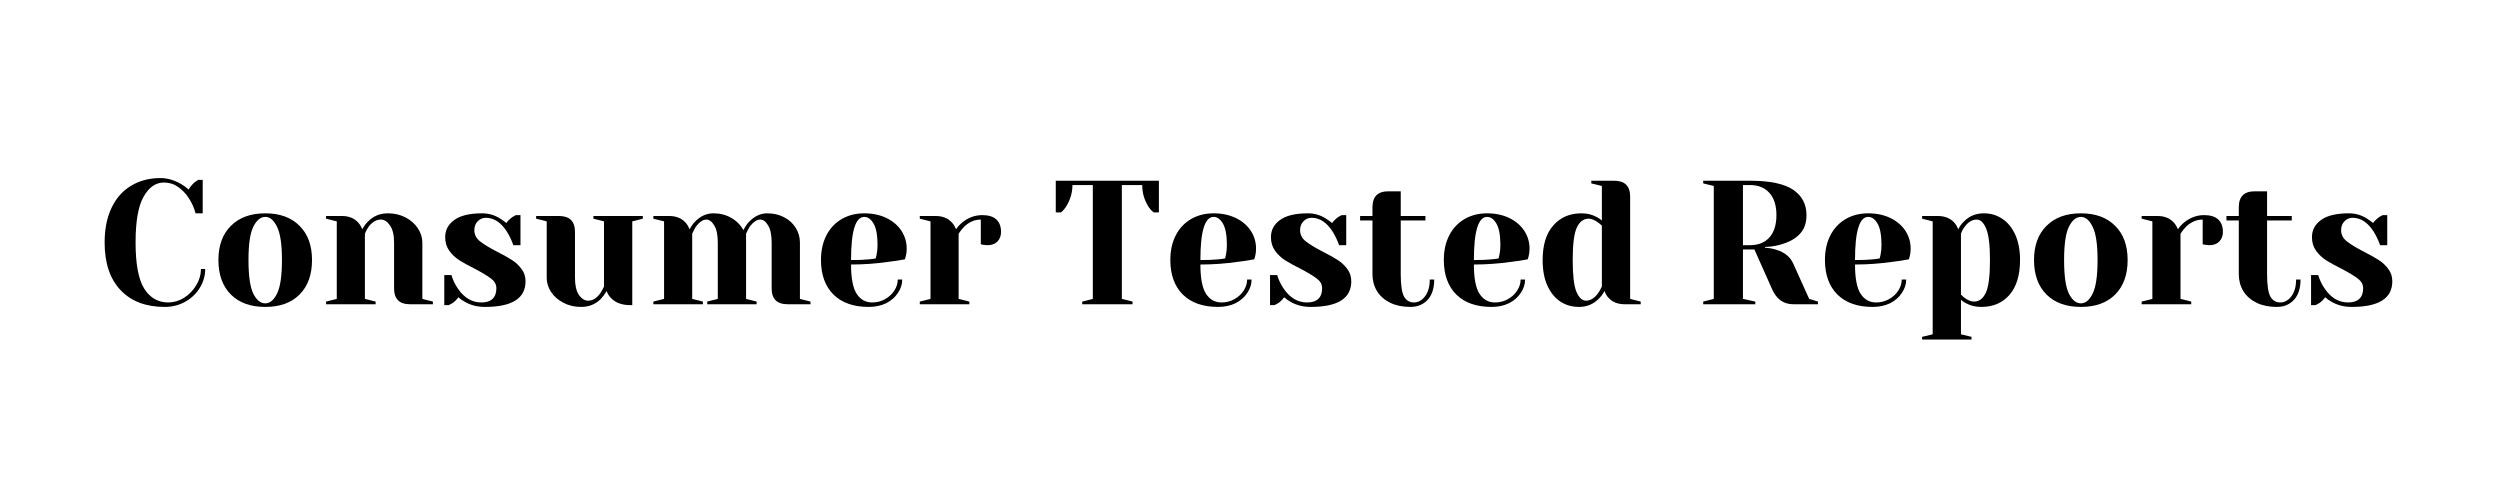 <?xml version="1.0" encoding="UTF-8"?> <svg xmlns="http://www.w3.org/2000/svg" xmlns:xlink="http://www.w3.org/1999/xlink" width="350" zoomAndPan="magnify" viewBox="0 0 262.5 52.5" height="70" preserveAspectRatio="xMidYMid meet" version="1.0"><defs><g></g></defs><g fill="#000000" fill-opacity="1"><g transform="translate(10.158, 31.946)"><g><path d="M 7.141 0.281 C 5.16 0.281 3.613 -0.305 2.5 -1.484 C 1.383 -2.66 0.828 -4.328 0.828 -6.484 C 0.828 -7.898 1.07 -9.117 1.562 -10.141 C 2.051 -11.16 2.738 -11.93 3.625 -12.453 C 4.508 -12.984 5.531 -13.25 6.688 -13.25 C 7.395 -13.25 8.109 -13.047 8.828 -12.641 C 9.098 -12.492 9.367 -12.297 9.641 -12.047 C 9.848 -12.367 10.062 -12.625 10.281 -12.812 C 10.508 -12.969 10.633 -13.051 10.656 -13.062 L 11.125 -13.062 L 11.125 -9.547 L 10.375 -9.547 C 10.219 -10.141 9.977 -10.676 9.656 -11.156 C 9.352 -11.625 8.984 -12.008 8.547 -12.312 C 8.109 -12.625 7.609 -12.781 7.047 -12.781 C 6.191 -12.781 5.484 -12.285 4.922 -11.297 C 4.359 -10.316 4.078 -8.711 4.078 -6.484 C 4.078 -4.223 4.379 -2.609 4.984 -1.641 C 5.598 -0.672 6.438 -0.188 7.5 -0.188 C 8.082 -0.188 8.633 -0.348 9.156 -0.672 C 9.688 -1.004 10.113 -1.441 10.438 -1.984 C 10.77 -2.523 10.938 -3.098 10.938 -3.703 L 11.391 -3.703 C 11.391 -3.004 11.203 -2.348 10.828 -1.734 C 10.453 -1.117 9.941 -0.629 9.297 -0.266 C 8.648 0.098 7.93 0.281 7.141 0.281 Z M 7.141 0.281 "></path></g></g></g><g fill="#000000" fill-opacity="1"><g transform="translate(22.2, 31.946)"><g><path d="M 5.656 0.281 C 4.125 0.281 2.922 -0.148 2.047 -1.016 C 1.172 -1.891 0.734 -3.098 0.734 -4.641 C 0.734 -6.172 1.172 -7.367 2.047 -8.234 C 2.922 -9.109 4.125 -9.547 5.656 -9.547 C 7.188 -9.547 8.383 -9.109 9.25 -8.234 C 10.125 -7.367 10.562 -6.172 10.562 -4.641 C 10.562 -3.098 10.125 -1.891 9.25 -1.016 C 8.383 -0.148 7.188 0.281 5.656 0.281 Z M 5.656 -0.094 C 6.145 -0.094 6.555 -0.438 6.891 -1.125 C 7.234 -1.82 7.406 -2.992 7.406 -4.641 C 7.406 -6.273 7.234 -7.438 6.891 -8.125 C 6.555 -8.82 6.145 -9.172 5.656 -9.172 C 5.156 -9.172 4.734 -8.82 4.391 -8.125 C 4.055 -7.438 3.891 -6.273 3.891 -4.641 C 3.891 -2.992 4.055 -1.82 4.391 -1.125 C 4.734 -0.438 5.156 -0.094 5.656 -0.094 Z M 5.656 -0.094 "></path></g></g></g><g fill="#000000" fill-opacity="1"><g transform="translate(33.502, 31.946)"><g><path d="M 0.734 -0.281 L 1.859 -0.562 L 1.859 -8.703 L 0.734 -8.984 L 0.734 -9.266 L 2.406 -9.266 C 3.133 -9.266 3.707 -9.031 4.125 -8.562 C 4.289 -8.375 4.43 -8.145 4.547 -7.875 C 4.711 -8.195 4.914 -8.473 5.156 -8.703 C 5.707 -9.266 6.398 -9.547 7.234 -9.547 C 7.922 -9.547 8.539 -9.398 9.094 -9.109 C 9.645 -8.816 10.07 -8.438 10.375 -7.969 C 10.688 -7.5 10.844 -7.004 10.844 -6.484 L 10.844 -0.562 L 11.953 -0.281 L 11.953 0 L 9.547 0 C 8.43 0 7.875 -0.555 7.875 -1.672 L 7.875 -6.484 C 7.875 -7.266 7.734 -7.859 7.453 -8.266 C 7.18 -8.68 6.859 -8.891 6.484 -8.891 C 6.016 -8.891 5.594 -8.645 5.219 -8.156 C 5.062 -7.945 4.926 -7.695 4.812 -7.406 L 4.812 -0.562 L 5.938 -0.281 L 5.938 0 L 0.734 0 Z M 0.734 -0.281 "></path></g></g></g><g fill="#000000" fill-opacity="1"><g transform="translate(45.822, 31.946)"><g><path d="M 5.094 0.281 C 4.332 0.281 3.648 0.113 3.047 -0.219 C 2.742 -0.383 2.5 -0.555 2.312 -0.734 C 2.113 -0.461 1.898 -0.254 1.672 -0.109 C 1.555 -0.035 1.43 0.031 1.297 0.094 L 0.828 0.094 L 0.828 -3.062 L 1.578 -3.062 C 1.734 -2.539 1.969 -2.055 2.281 -1.609 C 2.938 -0.66 3.75 -0.188 4.719 -0.188 C 5.238 -0.188 5.629 -0.312 5.891 -0.562 C 6.16 -0.812 6.297 -1.18 6.297 -1.672 C 6.297 -2.078 6.113 -2.414 5.75 -2.688 C 5.383 -2.969 4.816 -3.312 4.047 -3.719 C 3.379 -4.051 2.836 -4.348 2.422 -4.609 C 2.004 -4.879 1.648 -5.211 1.359 -5.609 C 1.066 -6.016 0.922 -6.492 0.922 -7.047 C 0.922 -7.785 1.238 -8.383 1.875 -8.844 C 2.508 -9.312 3.488 -9.547 4.812 -9.547 C 5.469 -9.547 6.078 -9.375 6.641 -9.031 C 6.91 -8.863 7.145 -8.695 7.344 -8.531 C 7.5 -8.75 7.711 -8.957 7.984 -9.156 C 8.191 -9.281 8.316 -9.348 8.359 -9.359 L 8.828 -9.359 L 8.828 -6.203 L 8.078 -6.203 C 7.891 -6.734 7.66 -7.211 7.391 -7.641 C 6.773 -8.598 6.039 -9.078 5.188 -9.078 C 4.852 -9.078 4.566 -8.953 4.328 -8.703 C 4.098 -8.461 3.984 -8.156 3.984 -7.781 C 3.984 -7.312 4.18 -6.922 4.578 -6.609 C 4.973 -6.297 5.57 -5.93 6.375 -5.516 C 7.031 -5.18 7.551 -4.891 7.938 -4.641 C 8.332 -4.391 8.664 -4.078 8.938 -3.703 C 9.219 -3.336 9.359 -2.906 9.359 -2.406 C 9.359 -0.613 7.938 0.281 5.094 0.281 Z M 5.094 0.281 "></path></g></g></g><g fill="#000000" fill-opacity="1"><g transform="translate(55.826, 31.946)"><g><path d="M 5.188 0.281 C 4.5 0.281 3.879 0.133 3.328 -0.156 C 2.773 -0.445 2.344 -0.828 2.031 -1.297 C 1.727 -1.766 1.578 -2.258 1.578 -2.781 L 1.578 -8.703 L 0.469 -8.984 L 0.469 -9.266 L 2.875 -9.266 C 3.988 -9.266 4.547 -8.707 4.547 -7.594 L 4.547 -2.781 C 4.547 -2 4.68 -1.398 4.953 -0.984 C 5.234 -0.578 5.562 -0.375 5.938 -0.375 C 6.383 -0.375 6.797 -0.617 7.172 -1.109 C 7.305 -1.297 7.445 -1.547 7.594 -1.859 L 7.594 -8.703 L 6.484 -8.984 L 6.484 -9.266 L 11.672 -9.266 L 11.672 -8.984 L 10.562 -8.703 L 10.562 0.094 L 10.375 0.094 C 9.477 0.094 8.797 -0.156 8.328 -0.656 C 8.109 -0.875 7.957 -1.117 7.875 -1.391 C 7.695 -1.078 7.492 -0.801 7.266 -0.562 C 6.711 0 6.02 0.281 5.188 0.281 Z M 5.188 0.281 "></path></g></g></g><g fill="#000000" fill-opacity="1"><g transform="translate(67.868, 31.946)"><g><path d="M 0.734 -0.281 L 1.859 -0.562 L 1.859 -8.703 L 0.734 -8.984 L 0.734 -9.266 L 2.406 -9.266 C 3.133 -9.266 3.707 -9.031 4.125 -8.562 C 4.289 -8.375 4.43 -8.145 4.547 -7.875 C 4.723 -8.219 4.922 -8.492 5.141 -8.703 C 5.691 -9.266 6.328 -9.547 7.047 -9.547 C 7.754 -9.547 8.379 -9.383 8.922 -9.062 C 9.473 -8.75 9.895 -8.32 10.188 -7.781 C 10.375 -8.145 10.57 -8.438 10.781 -8.656 C 11.352 -9.25 11.988 -9.547 12.688 -9.547 C 13.344 -9.547 13.93 -9.41 14.453 -9.141 C 14.984 -8.867 15.395 -8.492 15.688 -8.016 C 15.977 -7.547 16.125 -7.035 16.125 -6.484 L 16.125 -0.562 L 17.234 -0.281 L 17.234 0 L 14.828 0 C 13.711 0 13.156 -0.555 13.156 -1.672 L 13.156 -6.484 C 13.156 -7.285 13.031 -7.883 12.781 -8.281 C 12.539 -8.688 12.266 -8.891 11.953 -8.891 C 11.598 -8.891 11.234 -8.645 10.859 -8.156 C 10.711 -7.914 10.582 -7.664 10.469 -7.406 L 10.469 -0.562 L 11.578 -0.281 L 11.578 0 L 6.391 0 L 6.391 -0.281 L 7.5 -0.562 L 7.5 -6.484 C 7.5 -7.285 7.375 -7.883 7.125 -8.281 C 6.883 -8.688 6.609 -8.891 6.297 -8.891 C 5.941 -8.891 5.578 -8.645 5.203 -8.156 C 5.055 -7.914 4.926 -7.664 4.812 -7.406 L 4.812 -0.562 L 5.938 -0.281 L 5.938 0 L 0.734 0 Z M 0.734 -0.281 "></path></g></g></g><g fill="#000000" fill-opacity="1"><g transform="translate(85.469, 31.946)"><g><path d="M 5.75 0.281 C 4.164 0.281 2.93 -0.148 2.047 -1.016 C 1.172 -1.891 0.734 -3.098 0.734 -4.641 C 0.734 -5.641 0.926 -6.508 1.312 -7.25 C 1.695 -7.988 2.234 -8.555 2.922 -8.953 C 3.609 -9.348 4.395 -9.547 5.281 -9.547 C 6.164 -9.547 6.945 -9.379 7.625 -9.047 C 8.301 -8.711 8.82 -8.266 9.188 -7.703 C 9.551 -7.141 9.734 -6.52 9.734 -5.844 C 9.734 -5.531 9.703 -5.266 9.641 -5.047 L 9.547 -4.719 C 9.016 -4.613 8.438 -4.523 7.812 -4.453 C 6.52 -4.266 5.211 -4.172 3.891 -4.172 C 3.891 -2.734 4.086 -1.707 4.484 -1.094 C 4.879 -0.488 5.422 -0.188 6.109 -0.188 C 6.598 -0.188 7.047 -0.301 7.453 -0.531 C 7.867 -0.758 8.195 -1.062 8.438 -1.438 C 8.676 -1.812 8.797 -2.195 8.797 -2.594 L 9.266 -2.594 C 9.266 -2.102 9.113 -1.633 8.812 -1.188 C 8.52 -0.738 8.109 -0.379 7.578 -0.109 C 7.047 0.148 6.438 0.281 5.75 0.281 Z M 3.891 -4.641 C 4.68 -4.641 5.32 -4.664 5.812 -4.719 C 6.031 -4.738 6.254 -4.77 6.484 -4.812 C 6.492 -4.875 6.523 -5.008 6.578 -5.219 C 6.641 -5.531 6.672 -5.859 6.672 -6.203 C 6.672 -7.234 6.535 -7.984 6.266 -8.453 C 5.992 -8.93 5.664 -9.172 5.281 -9.172 C 4.352 -9.172 3.891 -7.66 3.891 -4.641 Z M 3.891 -4.641 "></path></g></g></g><g fill="#000000" fill-opacity="1"><g transform="translate(95.844, 31.946)"><g><path d="M 0.734 -0.281 L 1.859 -0.562 L 1.859 -8.703 L 0.734 -8.984 L 0.734 -9.266 L 2.406 -9.266 C 3.133 -9.266 3.707 -9.031 4.125 -8.562 C 4.289 -8.375 4.43 -8.145 4.547 -7.875 C 4.723 -8.145 4.945 -8.391 5.219 -8.609 C 5.844 -9.109 6.535 -9.359 7.297 -9.359 C 7.953 -9.359 8.441 -9.207 8.766 -8.906 C 9.098 -8.602 9.266 -8.164 9.266 -7.594 C 9.266 -7.176 9.133 -6.836 8.875 -6.578 C 8.625 -6.328 8.289 -6.203 7.875 -6.203 C 7.695 -6.203 7.523 -6.219 7.359 -6.25 L 7.141 -6.297 L 7.141 -8.891 C 6.504 -8.891 5.926 -8.645 5.406 -8.156 C 5.164 -7.906 4.969 -7.656 4.812 -7.406 L 4.812 -0.562 L 5.938 -0.281 L 5.938 0 L 0.734 0 Z M 0.734 -0.281 "></path></g></g></g><g fill="#000000" fill-opacity="1"><g transform="translate(105.2, 31.946)"><g></g></g></g><g fill="#000000" fill-opacity="1"><g transform="translate(110.387, 31.946)"><g><path d="M 3.25 -0.281 L 4.359 -0.562 L 4.359 -12.516 L 2.219 -12.516 C 2.219 -11.754 2.016 -11.031 1.609 -10.344 C 1.441 -10.062 1.242 -9.828 1.016 -9.641 L 0.469 -9.641 L 0.469 -12.969 L 11.297 -12.969 L 11.297 -9.641 L 10.75 -9.641 C 10.508 -9.828 10.305 -10.062 10.141 -10.344 C 9.742 -11.008 9.547 -11.734 9.547 -12.516 L 7.406 -12.516 L 7.406 -0.562 L 8.531 -0.281 L 8.531 0 L 3.25 0 Z M 3.25 -0.281 "></path></g></g></g><g fill="#000000" fill-opacity="1"><g transform="translate(122.151, 31.946)"><g><path d="M 5.75 0.281 C 4.164 0.281 2.93 -0.148 2.047 -1.016 C 1.172 -1.891 0.734 -3.098 0.734 -4.641 C 0.734 -5.641 0.926 -6.508 1.312 -7.25 C 1.695 -7.988 2.234 -8.555 2.922 -8.953 C 3.609 -9.348 4.395 -9.547 5.281 -9.547 C 6.164 -9.547 6.945 -9.379 7.625 -9.047 C 8.301 -8.711 8.82 -8.266 9.188 -7.703 C 9.551 -7.141 9.734 -6.52 9.734 -5.844 C 9.734 -5.531 9.703 -5.266 9.641 -5.047 L 9.547 -4.719 C 9.016 -4.613 8.438 -4.523 7.812 -4.453 C 6.52 -4.266 5.211 -4.172 3.891 -4.172 C 3.891 -2.734 4.086 -1.707 4.484 -1.094 C 4.879 -0.488 5.422 -0.188 6.109 -0.188 C 6.598 -0.188 7.047 -0.301 7.453 -0.531 C 7.867 -0.758 8.195 -1.062 8.438 -1.438 C 8.676 -1.812 8.797 -2.195 8.797 -2.594 L 9.266 -2.594 C 9.266 -2.102 9.113 -1.633 8.812 -1.188 C 8.52 -0.738 8.109 -0.379 7.578 -0.109 C 7.047 0.148 6.438 0.281 5.75 0.281 Z M 3.891 -4.641 C 4.68 -4.641 5.32 -4.664 5.812 -4.719 C 6.031 -4.738 6.254 -4.77 6.484 -4.812 C 6.492 -4.875 6.523 -5.008 6.578 -5.219 C 6.641 -5.531 6.672 -5.859 6.672 -6.203 C 6.672 -7.234 6.535 -7.984 6.266 -8.453 C 5.992 -8.93 5.664 -9.172 5.281 -9.172 C 4.352 -9.172 3.891 -7.66 3.891 -4.641 Z M 3.891 -4.641 "></path></g></g></g><g fill="#000000" fill-opacity="1"><g transform="translate(132.526, 31.946)"><g><path d="M 5.094 0.281 C 4.332 0.281 3.648 0.113 3.047 -0.219 C 2.742 -0.383 2.5 -0.555 2.312 -0.734 C 2.113 -0.461 1.898 -0.254 1.672 -0.109 C 1.555 -0.035 1.43 0.031 1.297 0.094 L 0.828 0.094 L 0.828 -3.062 L 1.578 -3.062 C 1.734 -2.539 1.969 -2.055 2.281 -1.609 C 2.938 -0.66 3.75 -0.188 4.719 -0.188 C 5.238 -0.188 5.629 -0.312 5.891 -0.562 C 6.16 -0.812 6.297 -1.18 6.297 -1.672 C 6.297 -2.078 6.113 -2.414 5.75 -2.688 C 5.383 -2.969 4.816 -3.312 4.047 -3.719 C 3.379 -4.051 2.836 -4.348 2.422 -4.609 C 2.004 -4.879 1.648 -5.211 1.359 -5.609 C 1.066 -6.016 0.922 -6.492 0.922 -7.047 C 0.922 -7.785 1.238 -8.383 1.875 -8.844 C 2.508 -9.312 3.488 -9.547 4.812 -9.547 C 5.469 -9.547 6.078 -9.375 6.641 -9.031 C 6.91 -8.863 7.145 -8.695 7.344 -8.531 C 7.5 -8.75 7.711 -8.957 7.984 -9.156 C 8.191 -9.281 8.316 -9.348 8.359 -9.359 L 8.828 -9.359 L 8.828 -6.203 L 8.078 -6.203 C 7.891 -6.734 7.66 -7.211 7.391 -7.641 C 6.773 -8.598 6.039 -9.078 5.188 -9.078 C 4.852 -9.078 4.566 -8.953 4.328 -8.703 C 4.098 -8.461 3.984 -8.156 3.984 -7.781 C 3.984 -7.312 4.18 -6.922 4.578 -6.609 C 4.973 -6.297 5.57 -5.93 6.375 -5.516 C 7.031 -5.18 7.551 -4.891 7.938 -4.641 C 8.332 -4.391 8.664 -4.078 8.938 -3.703 C 9.219 -3.336 9.359 -2.906 9.359 -2.406 C 9.359 -0.613 7.938 0.281 5.094 0.281 Z M 5.094 0.281 "></path></g></g></g><g fill="#000000" fill-opacity="1"><g transform="translate(142.531, 31.946)"><g><path d="M 5.562 0.281 C 4.75 0.281 4.039 0.133 3.438 -0.156 C 2.832 -0.457 2.367 -0.867 2.047 -1.391 C 1.734 -1.91 1.578 -2.5 1.578 -3.156 L 1.578 -8.797 L 0.281 -8.797 L 0.281 -9.266 L 1.578 -9.266 L 1.578 -10.188 C 1.578 -11.301 2.133 -11.859 3.25 -11.859 L 4.547 -11.859 L 4.547 -9.266 L 7.141 -9.266 L 7.141 -8.797 L 4.547 -8.797 L 4.547 -3.156 C 4.547 -2.02 4.66 -1.238 4.891 -0.812 C 5.129 -0.395 5.477 -0.188 5.938 -0.188 C 6.375 -0.188 6.758 -0.398 7.094 -0.828 C 7.426 -1.266 7.594 -1.852 7.594 -2.594 L 8.062 -2.594 C 8.062 -1.676 7.832 -0.969 7.375 -0.469 C 6.914 0.031 6.312 0.281 5.562 0.281 Z M 5.562 0.281 "></path></g></g></g><g fill="#000000" fill-opacity="1"><g transform="translate(150.868, 31.946)"><g><path d="M 5.75 0.281 C 4.164 0.281 2.93 -0.148 2.047 -1.016 C 1.172 -1.891 0.734 -3.098 0.734 -4.641 C 0.734 -5.641 0.926 -6.508 1.312 -7.25 C 1.695 -7.988 2.234 -8.555 2.922 -8.953 C 3.609 -9.348 4.395 -9.547 5.281 -9.547 C 6.164 -9.547 6.945 -9.379 7.625 -9.047 C 8.301 -8.711 8.82 -8.266 9.188 -7.703 C 9.551 -7.141 9.734 -6.52 9.734 -5.844 C 9.734 -5.531 9.703 -5.266 9.641 -5.047 L 9.547 -4.719 C 9.016 -4.613 8.438 -4.523 7.812 -4.453 C 6.52 -4.266 5.211 -4.172 3.891 -4.172 C 3.891 -2.734 4.086 -1.707 4.484 -1.094 C 4.879 -0.488 5.422 -0.188 6.109 -0.188 C 6.598 -0.188 7.047 -0.301 7.453 -0.531 C 7.867 -0.758 8.195 -1.062 8.438 -1.438 C 8.676 -1.812 8.797 -2.195 8.797 -2.594 L 9.266 -2.594 C 9.266 -2.102 9.113 -1.633 8.812 -1.188 C 8.52 -0.738 8.109 -0.379 7.578 -0.109 C 7.047 0.148 6.438 0.281 5.75 0.281 Z M 3.891 -4.641 C 4.68 -4.641 5.32 -4.664 5.812 -4.719 C 6.031 -4.738 6.254 -4.77 6.484 -4.812 C 6.492 -4.875 6.523 -5.008 6.578 -5.219 C 6.641 -5.531 6.672 -5.859 6.672 -6.203 C 6.672 -7.234 6.535 -7.984 6.266 -8.453 C 5.992 -8.93 5.664 -9.172 5.281 -9.172 C 4.352 -9.172 3.891 -7.66 3.891 -4.641 Z M 3.891 -4.641 "></path></g></g></g><g fill="#000000" fill-opacity="1"><g transform="translate(161.243, 31.946)"><g><path d="M 4.547 0.281 C 3.816 0.281 3.164 0.094 2.594 -0.281 C 2.02 -0.664 1.566 -1.223 1.234 -1.953 C 0.898 -2.691 0.734 -3.586 0.734 -4.641 C 0.734 -6.211 1.102 -7.422 1.844 -8.266 C 2.582 -9.117 3.57 -9.547 4.812 -9.547 C 5.406 -9.547 5.926 -9.422 6.375 -9.172 C 6.562 -9.086 6.754 -8.961 6.953 -8.797 L 6.953 -12.422 L 5.844 -12.688 L 5.844 -12.969 L 8.25 -12.969 C 9.363 -12.969 9.922 -12.41 9.922 -11.297 L 9.922 -0.562 L 11.031 -0.281 L 11.031 0 L 9.359 0 C 8.617 0 8.047 -0.227 7.641 -0.688 C 7.461 -0.875 7.328 -1.109 7.234 -1.391 C 7.066 -1.078 6.859 -0.801 6.609 -0.562 C 6.055 0 5.367 0.281 4.547 0.281 Z M 5.281 -0.375 C 5.738 -0.375 6.148 -0.617 6.516 -1.109 C 6.66 -1.297 6.805 -1.547 6.953 -1.859 L 6.953 -8.25 C 6.816 -8.383 6.672 -8.504 6.516 -8.609 C 6.18 -8.859 5.863 -8.984 5.562 -8.984 C 5.031 -8.984 4.617 -8.676 4.328 -8.062 C 4.035 -7.445 3.891 -6.305 3.891 -4.641 C 3.891 -3.047 4.02 -1.938 4.281 -1.312 C 4.551 -0.688 4.883 -0.375 5.281 -0.375 Z M 5.281 -0.375 "></path></g></g></g><g fill="#000000" fill-opacity="1"><g transform="translate(172.729, 31.946)"><g></g></g></g><g fill="#000000" fill-opacity="1"><g transform="translate(177.916, 31.946)"><g><path d="M 0.922 -0.281 L 2.031 -0.562 L 2.031 -12.422 L 0.922 -12.688 L 0.922 -12.969 L 5.844 -12.969 C 7.938 -12.969 9.445 -12.648 10.375 -12.016 C 11.301 -11.379 11.766 -10.492 11.766 -9.359 C 11.766 -8.586 11.562 -7.961 11.156 -7.484 C 10.75 -7.016 10.223 -6.664 9.578 -6.438 C 8.898 -6.176 8.176 -6.035 7.406 -6.016 L 7.406 -5.938 C 7.863 -5.906 8.266 -5.832 8.609 -5.719 C 9.484 -5.445 10.07 -4.961 10.375 -4.266 L 12.047 -0.562 L 12.969 -0.281 L 12.969 0 L 10.375 0 C 9.363 0 8.625 -0.523 8.156 -1.578 L 6.297 -5.75 L 5.094 -5.75 L 5.094 -0.562 L 6.391 -0.281 L 6.391 0 L 0.922 0 Z M 5.844 -6.203 C 6.707 -6.203 7.383 -6.473 7.875 -7.016 C 8.363 -7.566 8.609 -8.348 8.609 -9.359 C 8.609 -10.367 8.363 -11.145 7.875 -11.688 C 7.383 -12.238 6.707 -12.516 5.844 -12.516 L 5.094 -12.516 L 5.094 -6.203 Z M 5.844 -6.203 "></path></g></g></g><g fill="#000000" fill-opacity="1"><g transform="translate(190.885, 31.946)"><g><path d="M 5.75 0.281 C 4.164 0.281 2.93 -0.148 2.047 -1.016 C 1.172 -1.891 0.734 -3.098 0.734 -4.641 C 0.734 -5.641 0.926 -6.508 1.312 -7.25 C 1.695 -7.988 2.234 -8.555 2.922 -8.953 C 3.609 -9.348 4.395 -9.547 5.281 -9.547 C 6.164 -9.547 6.945 -9.379 7.625 -9.047 C 8.301 -8.711 8.82 -8.266 9.188 -7.703 C 9.551 -7.141 9.734 -6.52 9.734 -5.844 C 9.734 -5.531 9.703 -5.266 9.641 -5.047 L 9.547 -4.719 C 9.016 -4.613 8.438 -4.523 7.812 -4.453 C 6.52 -4.266 5.211 -4.172 3.891 -4.172 C 3.891 -2.734 4.086 -1.707 4.484 -1.094 C 4.879 -0.488 5.422 -0.188 6.109 -0.188 C 6.598 -0.188 7.047 -0.301 7.453 -0.531 C 7.867 -0.758 8.195 -1.062 8.438 -1.438 C 8.676 -1.812 8.797 -2.195 8.797 -2.594 L 9.266 -2.594 C 9.266 -2.102 9.113 -1.633 8.812 -1.188 C 8.52 -0.738 8.109 -0.379 7.578 -0.109 C 7.047 0.148 6.438 0.281 5.75 0.281 Z M 3.891 -4.641 C 4.68 -4.641 5.32 -4.664 5.812 -4.719 C 6.031 -4.738 6.254 -4.77 6.484 -4.812 C 6.492 -4.875 6.523 -5.008 6.578 -5.219 C 6.641 -5.531 6.672 -5.859 6.672 -6.203 C 6.672 -7.234 6.535 -7.984 6.266 -8.453 C 5.992 -8.93 5.664 -9.172 5.281 -9.172 C 4.352 -9.172 3.891 -7.66 3.891 -4.641 Z M 3.891 -4.641 "></path></g></g></g><g fill="#000000" fill-opacity="1"><g transform="translate(201.26, 31.946)"><g><path d="M 0.562 3.422 L 1.672 3.156 L 1.672 -8.703 L 0.562 -8.984 L 0.562 -9.266 L 2.219 -9.266 C 2.945 -9.266 3.523 -9.031 3.953 -8.562 C 4.109 -8.375 4.242 -8.145 4.359 -7.875 C 4.516 -8.195 4.719 -8.473 4.969 -8.703 C 5.52 -9.266 6.211 -9.547 7.047 -9.547 C 7.773 -9.547 8.422 -9.352 8.984 -8.969 C 9.555 -8.594 10.008 -8.035 10.344 -7.297 C 10.676 -6.566 10.844 -5.68 10.844 -4.641 C 10.844 -3.055 10.473 -1.836 9.734 -0.984 C 9.004 -0.141 8.016 0.281 6.766 0.281 C 6.172 0.281 5.648 0.156 5.203 -0.094 C 5.016 -0.176 4.828 -0.301 4.641 -0.469 L 4.641 3.156 L 5.75 3.422 L 5.75 3.703 L 0.562 3.703 Z M 6.016 -0.281 C 6.547 -0.281 6.957 -0.586 7.25 -1.203 C 7.539 -1.816 7.688 -2.961 7.688 -4.641 C 7.688 -6.223 7.551 -7.328 7.281 -7.953 C 7.02 -8.578 6.691 -8.891 6.297 -8.891 C 5.828 -8.891 5.41 -8.645 5.047 -8.156 C 4.879 -7.945 4.742 -7.695 4.641 -7.406 L 4.641 -1.016 C 4.805 -0.848 4.941 -0.727 5.047 -0.656 C 5.379 -0.406 5.703 -0.281 6.016 -0.281 Z M 6.016 -0.281 "></path></g></g></g><g fill="#000000" fill-opacity="1"><g transform="translate(212.839, 31.946)"><g><path d="M 5.656 0.281 C 4.125 0.281 2.922 -0.148 2.047 -1.016 C 1.172 -1.891 0.734 -3.098 0.734 -4.641 C 0.734 -6.172 1.172 -7.367 2.047 -8.234 C 2.922 -9.109 4.125 -9.547 5.656 -9.547 C 7.188 -9.547 8.383 -9.109 9.25 -8.234 C 10.125 -7.367 10.562 -6.172 10.562 -4.641 C 10.562 -3.098 10.125 -1.891 9.25 -1.016 C 8.383 -0.148 7.188 0.281 5.656 0.281 Z M 5.656 -0.094 C 6.145 -0.094 6.555 -0.438 6.891 -1.125 C 7.234 -1.82 7.406 -2.992 7.406 -4.641 C 7.406 -6.273 7.234 -7.438 6.891 -8.125 C 6.555 -8.82 6.145 -9.172 5.656 -9.172 C 5.156 -9.172 4.734 -8.82 4.391 -8.125 C 4.055 -7.438 3.891 -6.273 3.891 -4.641 C 3.891 -2.992 4.055 -1.82 4.391 -1.125 C 4.734 -0.438 5.156 -0.094 5.656 -0.094 Z M 5.656 -0.094 "></path></g></g></g><g fill="#000000" fill-opacity="1"><g transform="translate(224.14, 31.946)"><g><path d="M 0.734 -0.281 L 1.859 -0.562 L 1.859 -8.703 L 0.734 -8.984 L 0.734 -9.266 L 2.406 -9.266 C 3.133 -9.266 3.707 -9.031 4.125 -8.562 C 4.289 -8.375 4.43 -8.145 4.547 -7.875 C 4.723 -8.145 4.945 -8.391 5.219 -8.609 C 5.844 -9.109 6.535 -9.359 7.297 -9.359 C 7.953 -9.359 8.441 -9.207 8.766 -8.906 C 9.098 -8.602 9.266 -8.164 9.266 -7.594 C 9.266 -7.176 9.133 -6.836 8.875 -6.578 C 8.625 -6.328 8.289 -6.203 7.875 -6.203 C 7.695 -6.203 7.523 -6.219 7.359 -6.25 L 7.141 -6.297 L 7.141 -8.891 C 6.504 -8.891 5.926 -8.645 5.406 -8.156 C 5.164 -7.906 4.969 -7.656 4.812 -7.406 L 4.812 -0.562 L 5.938 -0.281 L 5.938 0 L 0.734 0 Z M 0.734 -0.281 "></path></g></g></g><g fill="#000000" fill-opacity="1"><g transform="translate(233.496, 31.946)"><g><path d="M 5.562 0.281 C 4.75 0.281 4.039 0.133 3.438 -0.156 C 2.832 -0.457 2.367 -0.867 2.047 -1.391 C 1.734 -1.91 1.578 -2.5 1.578 -3.156 L 1.578 -8.797 L 0.281 -8.797 L 0.281 -9.266 L 1.578 -9.266 L 1.578 -10.188 C 1.578 -11.301 2.133 -11.859 3.25 -11.859 L 4.547 -11.859 L 4.547 -9.266 L 7.141 -9.266 L 7.141 -8.797 L 4.547 -8.797 L 4.547 -3.156 C 4.547 -2.02 4.66 -1.238 4.891 -0.812 C 5.129 -0.395 5.477 -0.188 5.938 -0.188 C 6.375 -0.188 6.758 -0.398 7.094 -0.828 C 7.426 -1.266 7.594 -1.852 7.594 -2.594 L 8.062 -2.594 C 8.062 -1.676 7.832 -0.969 7.375 -0.469 C 6.914 0.031 6.312 0.281 5.562 0.281 Z M 5.562 0.281 "></path></g></g></g><g fill="#000000" fill-opacity="1"><g transform="translate(241.833, 31.946)"><g><path d="M 5.094 0.281 C 4.332 0.281 3.648 0.113 3.047 -0.219 C 2.742 -0.383 2.5 -0.555 2.312 -0.734 C 2.113 -0.461 1.898 -0.254 1.672 -0.109 C 1.555 -0.035 1.43 0.031 1.297 0.094 L 0.828 0.094 L 0.828 -3.062 L 1.578 -3.062 C 1.734 -2.539 1.969 -2.055 2.281 -1.609 C 2.938 -0.66 3.75 -0.188 4.719 -0.188 C 5.238 -0.188 5.629 -0.312 5.891 -0.562 C 6.16 -0.812 6.297 -1.18 6.297 -1.672 C 6.297 -2.078 6.113 -2.414 5.75 -2.688 C 5.383 -2.969 4.816 -3.312 4.047 -3.719 C 3.379 -4.051 2.836 -4.348 2.422 -4.609 C 2.004 -4.879 1.648 -5.211 1.359 -5.609 C 1.066 -6.016 0.922 -6.492 0.922 -7.047 C 0.922 -7.785 1.238 -8.383 1.875 -8.844 C 2.508 -9.312 3.488 -9.547 4.812 -9.547 C 5.469 -9.547 6.078 -9.375 6.641 -9.031 C 6.91 -8.863 7.145 -8.695 7.344 -8.531 C 7.5 -8.75 7.711 -8.957 7.984 -9.156 C 8.191 -9.281 8.316 -9.348 8.359 -9.359 L 8.828 -9.359 L 8.828 -6.203 L 8.078 -6.203 C 7.891 -6.734 7.66 -7.211 7.391 -7.641 C 6.773 -8.598 6.039 -9.078 5.188 -9.078 C 4.852 -9.078 4.566 -8.953 4.328 -8.703 C 4.098 -8.461 3.984 -8.156 3.984 -7.781 C 3.984 -7.312 4.18 -6.922 4.578 -6.609 C 4.973 -6.297 5.57 -5.93 6.375 -5.516 C 7.031 -5.18 7.551 -4.891 7.938 -4.641 C 8.332 -4.391 8.664 -4.078 8.938 -3.703 C 9.219 -3.336 9.359 -2.906 9.359 -2.406 C 9.359 -0.613 7.938 0.281 5.094 0.281 Z M 5.094 0.281 "></path></g></g></g></svg> 